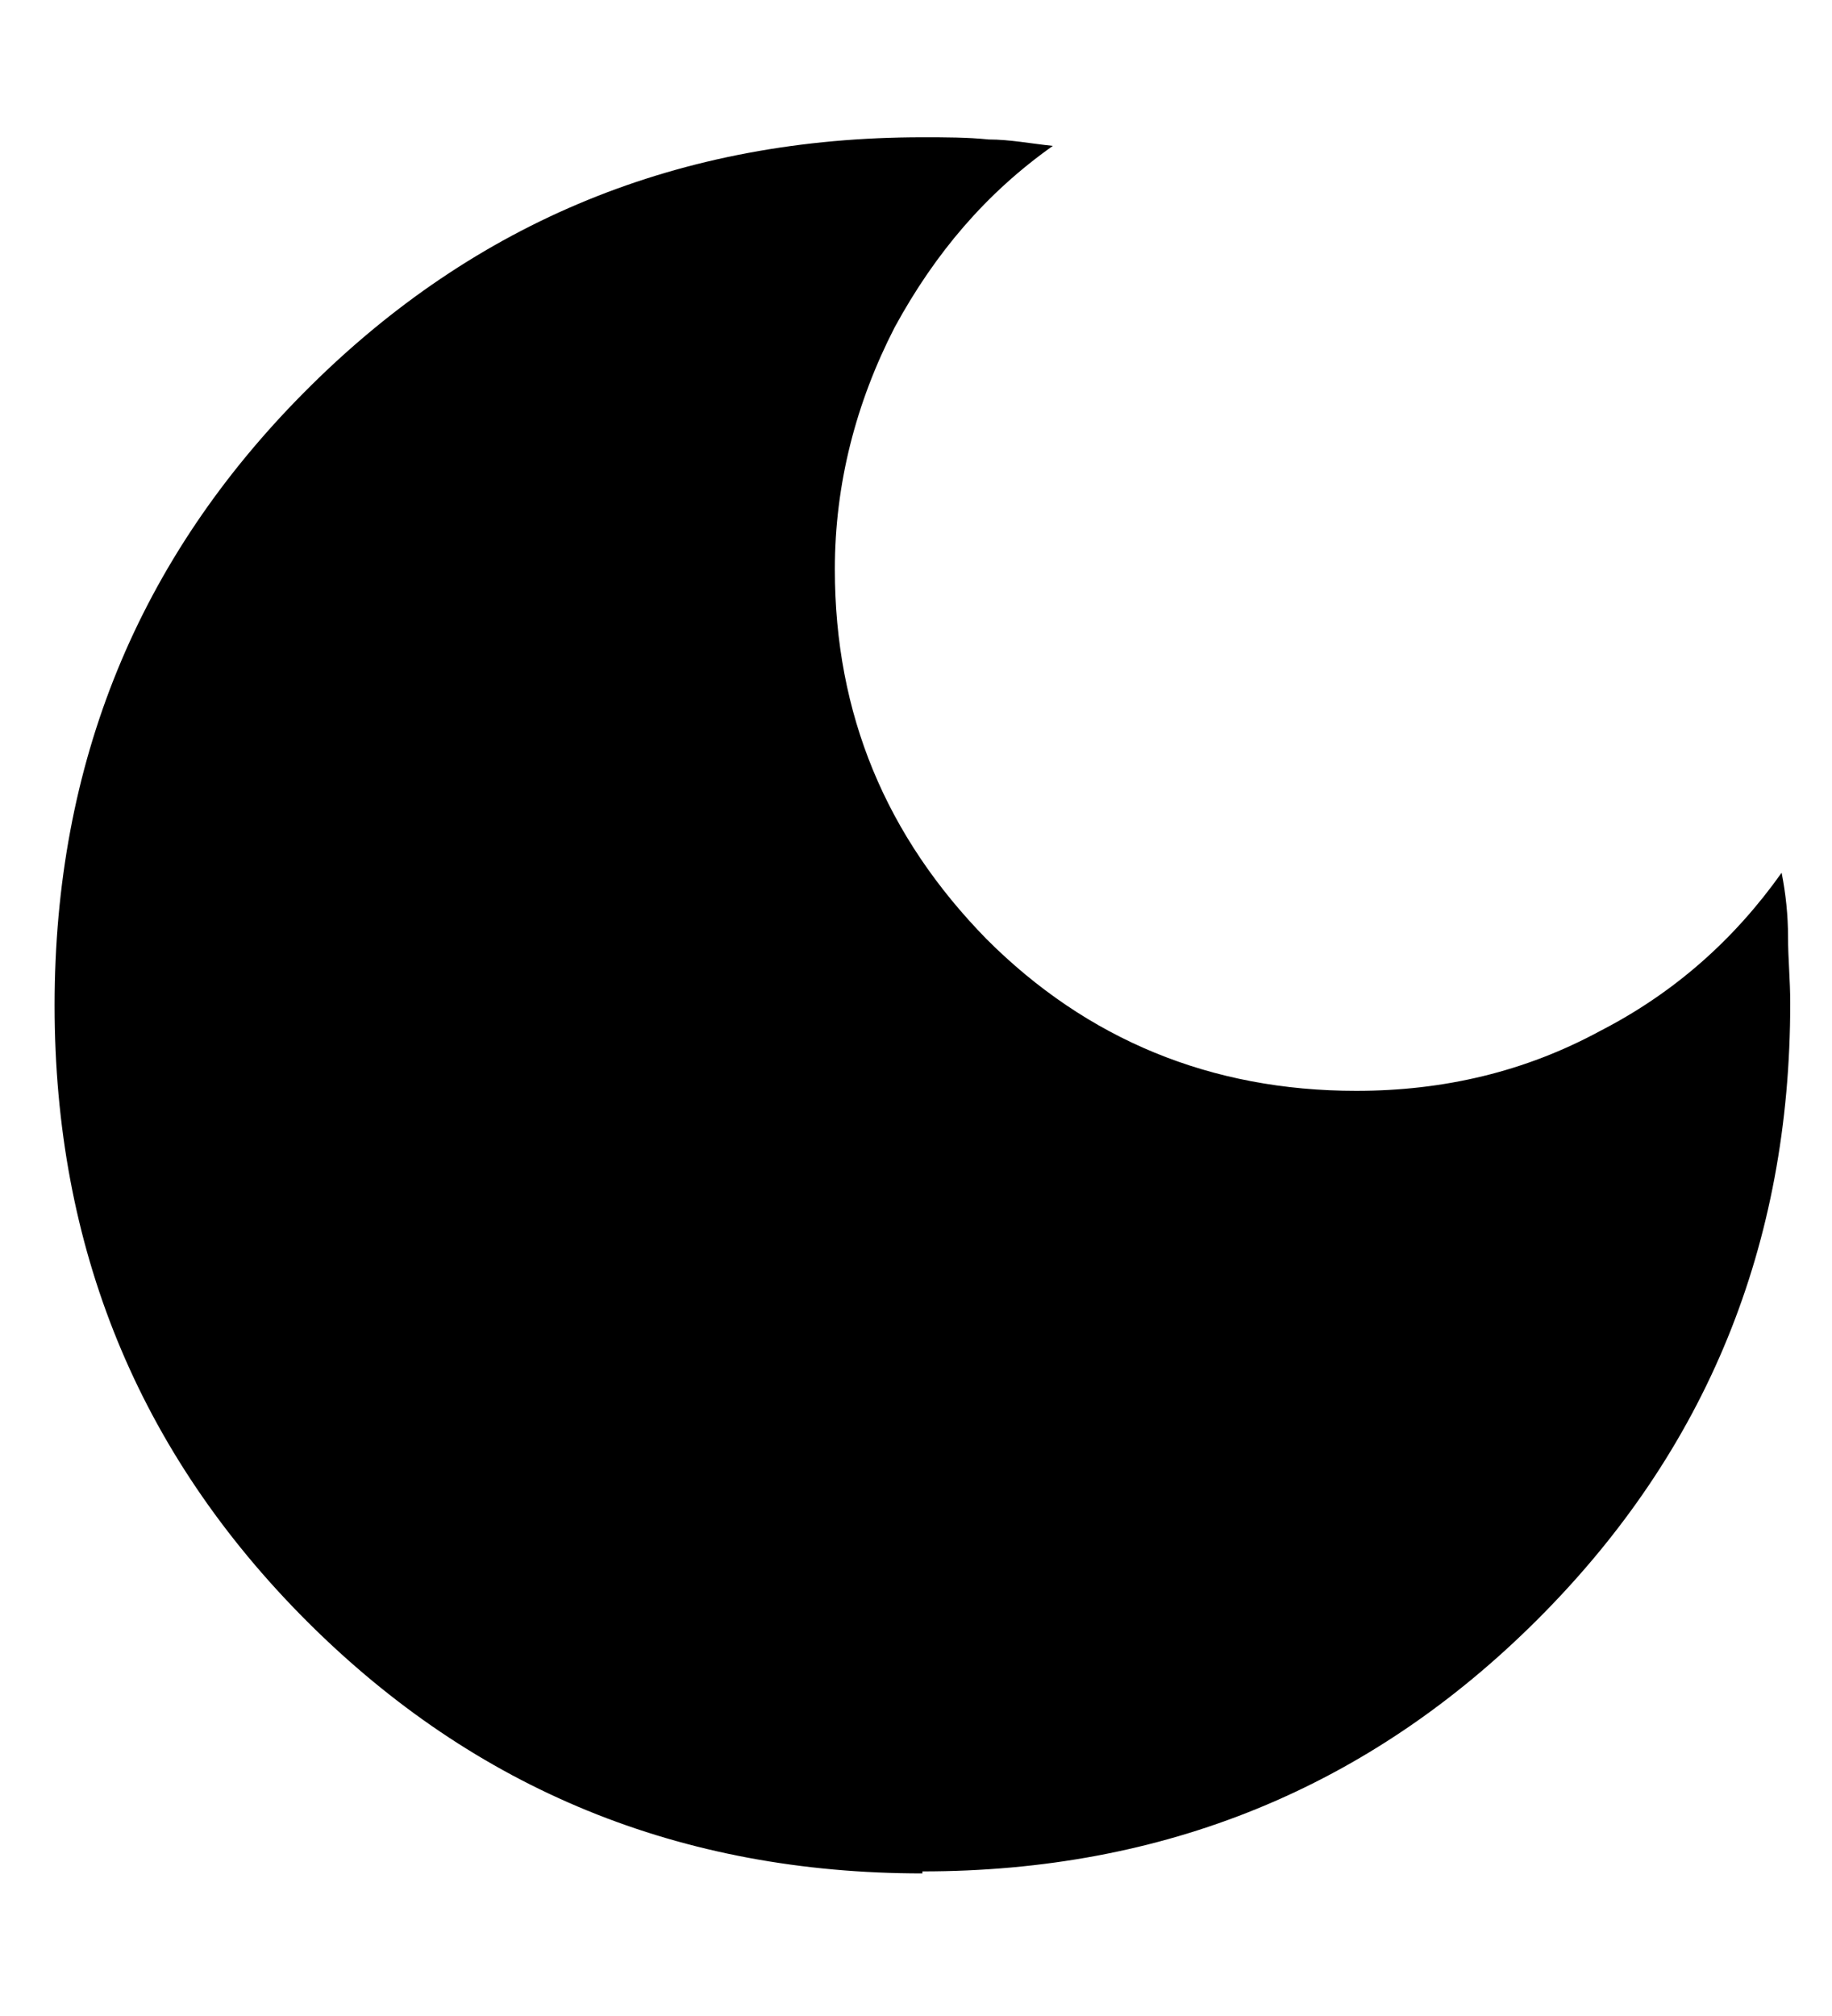 <svg width="10" height="11" viewBox="0 0 10 11" fill="none" xmlns="http://www.w3.org/2000/svg">
<path d="M5.035 10.222C3.717 10.222 2.597 9.767 1.675 8.846C0.753 7.924 0.298 6.804 0.298 5.486C0.298 4.167 0.753 3.047 1.675 2.126C2.597 1.204 3.717 0.749 5.035 0.749C5.163 0.749 5.28 0.749 5.397 0.761C5.513 0.761 5.63 0.784 5.747 0.796C5.385 1.052 5.105 1.379 4.883 1.787C4.673 2.196 4.557 2.639 4.557 3.106C4.557 3.899 4.837 4.564 5.385 5.124C5.933 5.672 6.61 5.952 7.403 5.952C7.882 5.952 8.325 5.847 8.733 5.626C9.142 5.416 9.468 5.124 9.725 4.762C9.748 4.879 9.76 4.996 9.76 5.112C9.76 5.229 9.772 5.346 9.772 5.474C9.772 6.792 9.317 7.912 8.395 8.834C7.473 9.756 6.353 10.211 5.035 10.211V10.222Z" fill="black"/>
</svg>
